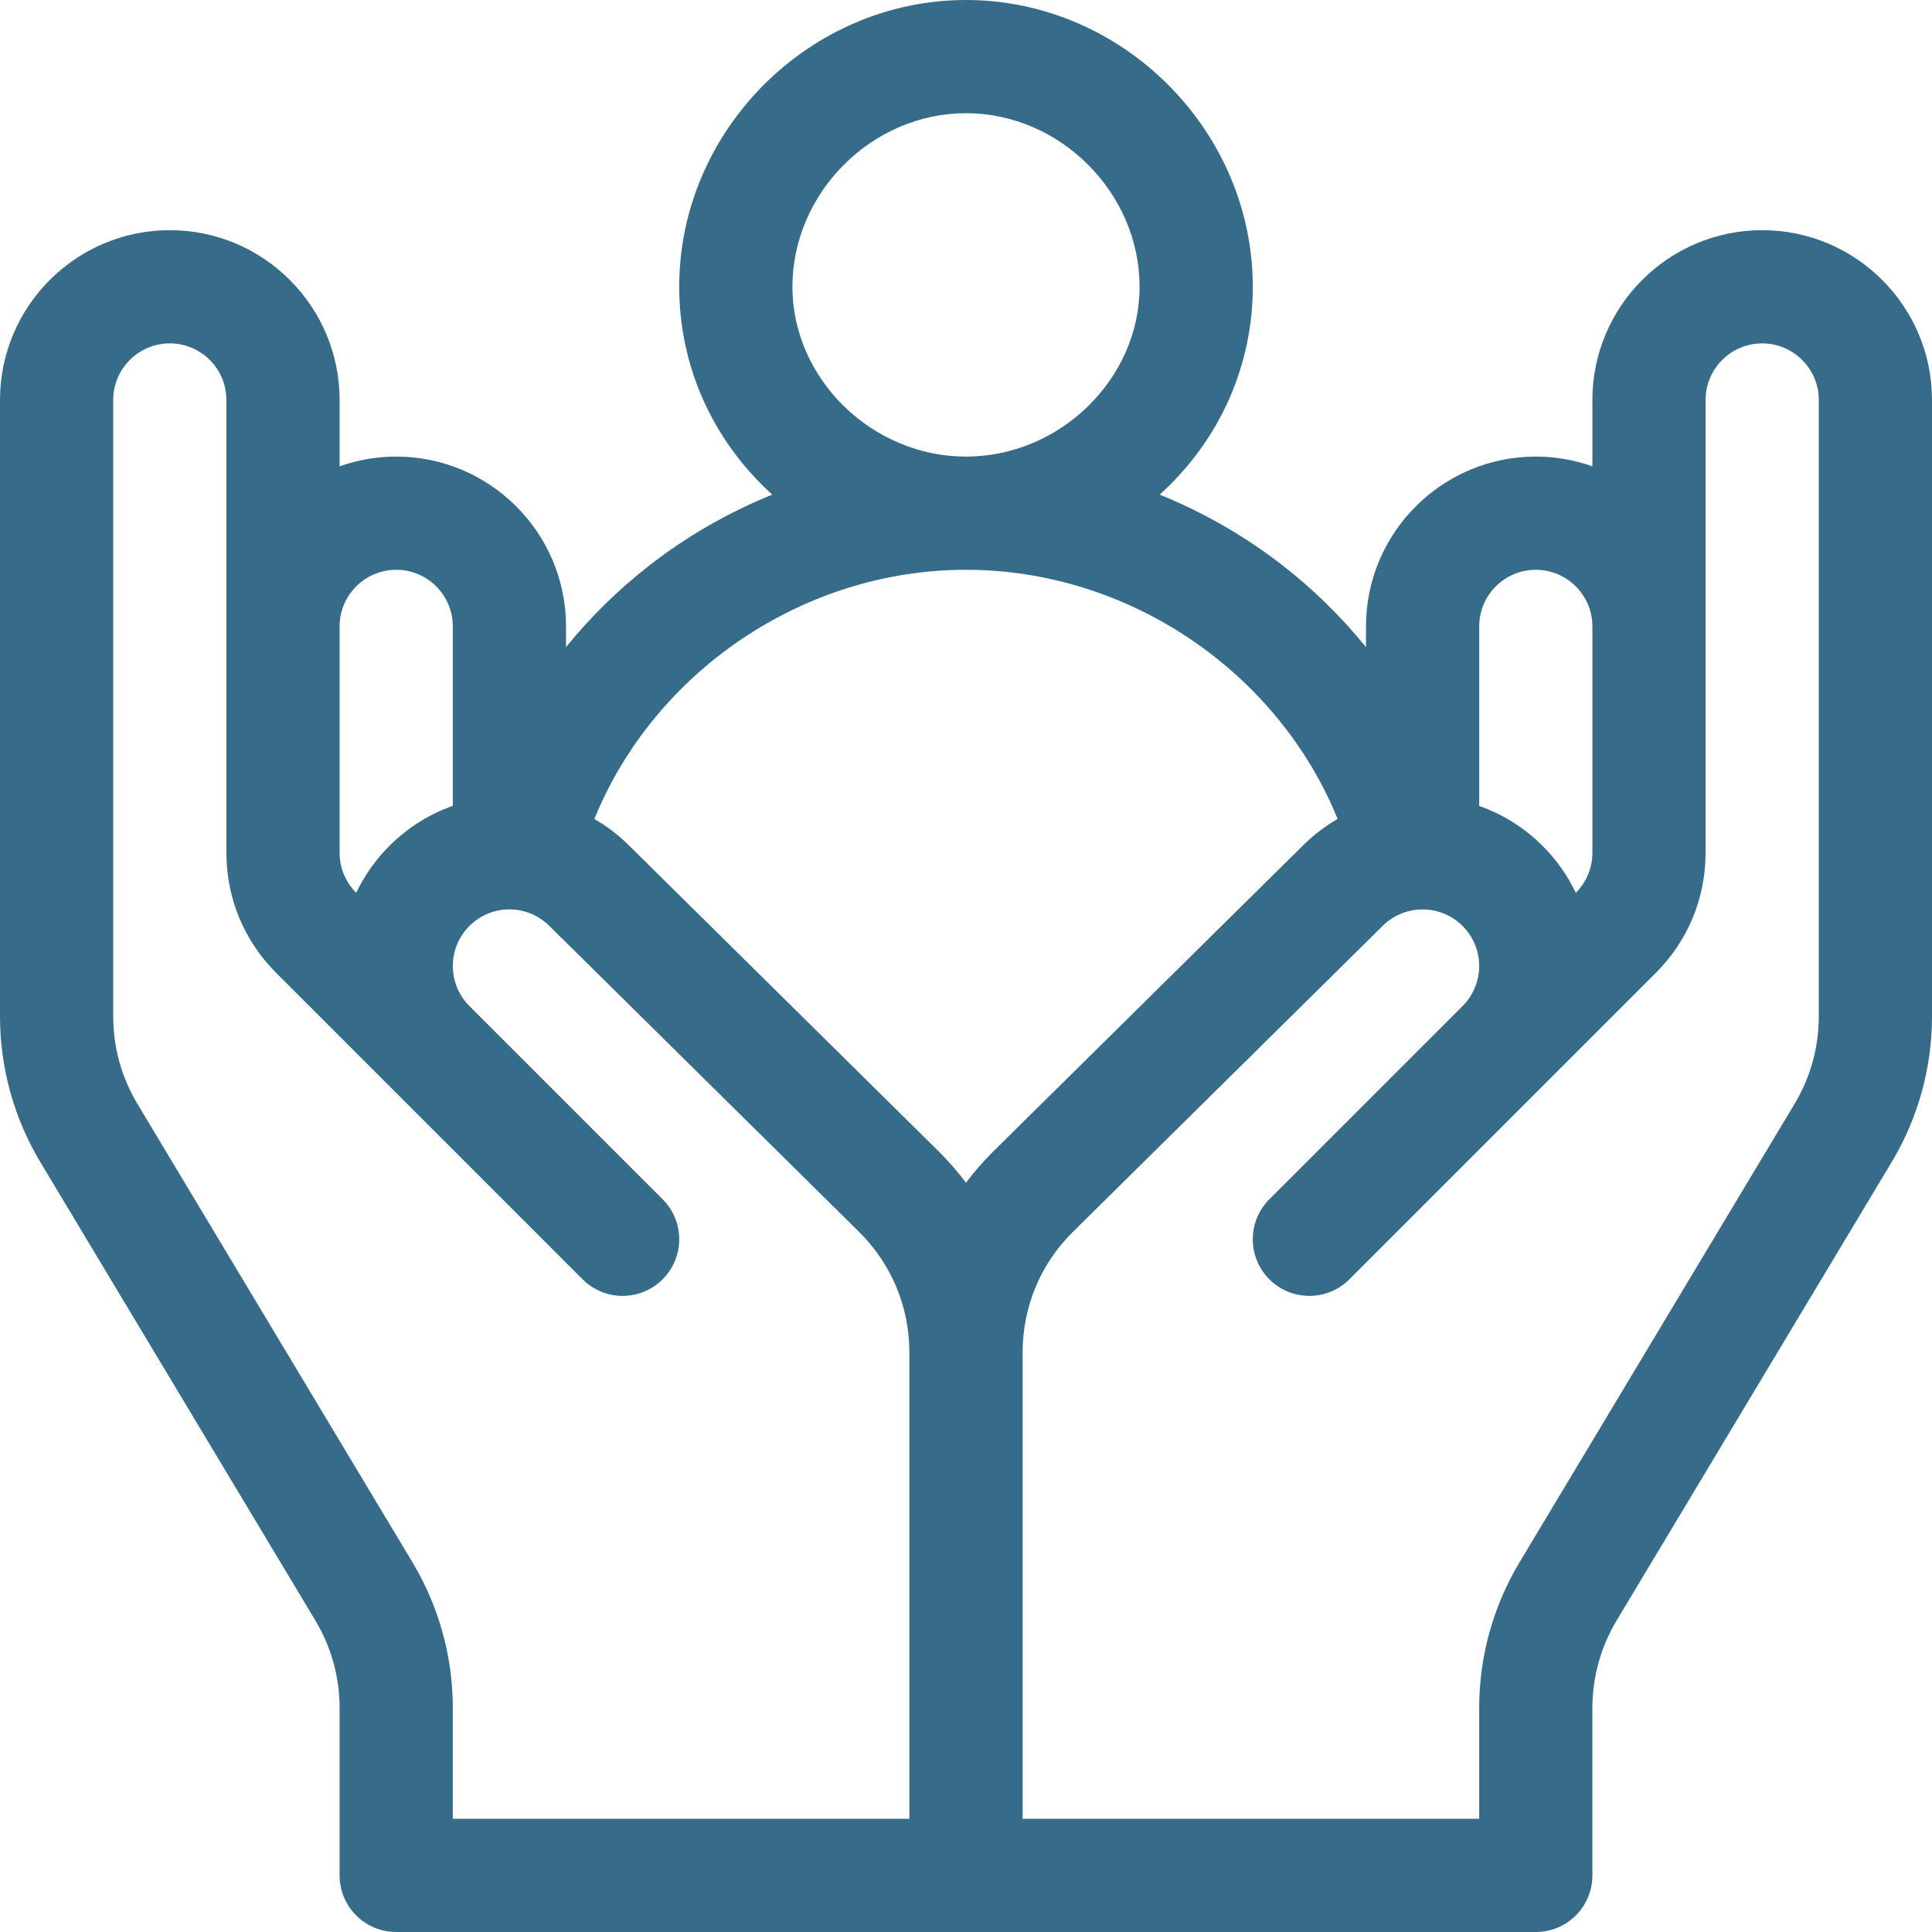 <!-- icon666.com - MILLIONS vector ICONS FREE --><svg version="1.1" id="Capa_1" xmlns="http://www.w3.org/2000/svg" xmlns:xlink="http://www.w3.org/1999/xlink" x="0px" y="0px" viewBox="0 0 512 512" style="enable-background:new 0 0 512 512;" xml:space="preserve"><g><g><path d="M467,61c-24.813,0-45,20.187-45,45v17.58c-4.695-1.665-9.742-2.58-15-2.58c-24.813,0-45,20.187-45,45v5.493 c-6.486-7.988-13.901-15.279-22.117-21.67c-9.956-7.744-20.937-14.032-32.542-18.741C323.646,116.263,332,96.415,332,76 c0-41.485-34.544-76-76-76c-41.485,0-76,34.544-76,76c0,20.414,8.353,40.262,24.659,55.082 c-11.605,4.708-22.586,10.997-32.542,18.741c-8.216,6.391-15.631,13.682-22.117,21.67V166c0-24.813-20.187-45-45-45 c-5.258,0-10.305,0.915-15,2.58V106c0-24.813-20.187-45-45-45S0,81.187,0,106v163.381c0,13.59,3.696,26.933,10.688,38.587 l72.899,121.499C87.783,436.459,90,444.465,90,452.619V497c0,8.284,6.716,15,15,15c13.255,0,288.745,0,302,0 c8.284,0,15-6.716,15-15v-44.381c0-8.154,2.217-16.16,6.413-23.152l72.899-121.499C508.304,296.314,512,282.971,512,269.381V106 C512,81.187,491.813,61,467,61z M392,166c0-8.271,6.729-15,15-15s15,6.729,15,15c0,6.36,0,53.646,0,59.996 c0,4.006-1.56,7.773-4.393,10.606l-0.002,0.001c-2.142-4.495-5.071-8.704-8.788-12.421c-4.906-4.906-10.673-8.438-16.817-10.602 V166z M256,30c24.935,0,46,21.065,46,46c0,24.393-21.065,45-46,45s-46-20.607-46-45C210,51.065,231.065,30,256,30z M90,166 c0-8.271,6.729-15,15-15s15,6.729,15,15v47.555c-6.254,2.206-11.988,5.798-16.817,10.628c-3.717,3.717-6.646,7.926-8.79,12.419 c-2.833-2.833-4.393-6.6-4.393-10.606C90,219.637,90,172.358,90,166z M240.999,482H120v-29.381 c0-13.59-3.696-26.933-10.688-38.587L36.413,292.533C32.217,285.541,30,277.535,30,269.381V106c0-8.271,6.729-15,15-15 s15,6.729,15,15c0,5.18,0,115.195,0,119.996v0.037c0,0.012,0.002,0.023,0.002,0.035c0.019,11.993,4.696,23.266,13.178,31.748 l81.213,81.213c5.857,5.858,15.355,5.858,21.213,0c5.858-5.857,5.858-15.356,0-21.213l-51.211-51.211 c-5.847-5.848-5.847-15.361,0-21.209c5.781-5.78,15.233-5.975,21.274,0.065l82.15,81.15c8.5,8.5,13.18,19.8,13.18,31.82V482z M255.997,313.431c-2.133-2.833-4.473-5.542-7.028-8.098l-82.15-81.15c-2.817-2.817-5.946-5.204-9.302-7.151 C173.348,178.086,212.775,151,256,151c43.224,0,82.65,27.085,98.483,66.029c-3.304,1.91-6.415,4.269-9.235,7.089l-82.28,81.28 C260.435,307.931,258.115,310.619,255.997,313.431z M475.587,292.533l-72.899,121.499C395.696,425.686,392,439.029,392,452.619 V482H271V358.431c0-12.02,4.681-23.321,13.115-31.755l82.28-81.28c5.848-5.847,15.361-5.847,21.209,0 c5.907,5.908,5.816,15.373,0.018,21.19l-51.229,51.229c-5.858,5.857-5.858,15.356,0,21.213c5.857,5.858,15.355,5.858,21.213,0 l81.213-81.213c8.48-8.479,13.157-19.748,13.178-31.736c0-0.014,0.002-0.026,0.002-0.04v-0.043c0-3.282,0-116.894,0-119.996 c0-8.271,6.729-15,15-15s15,6.729,15,15v163.381H482C482,277.535,479.783,285.541,475.587,292.533z" fill="#000000" style="fill: rgb(54, 108, 137);"></path></g></g></svg>